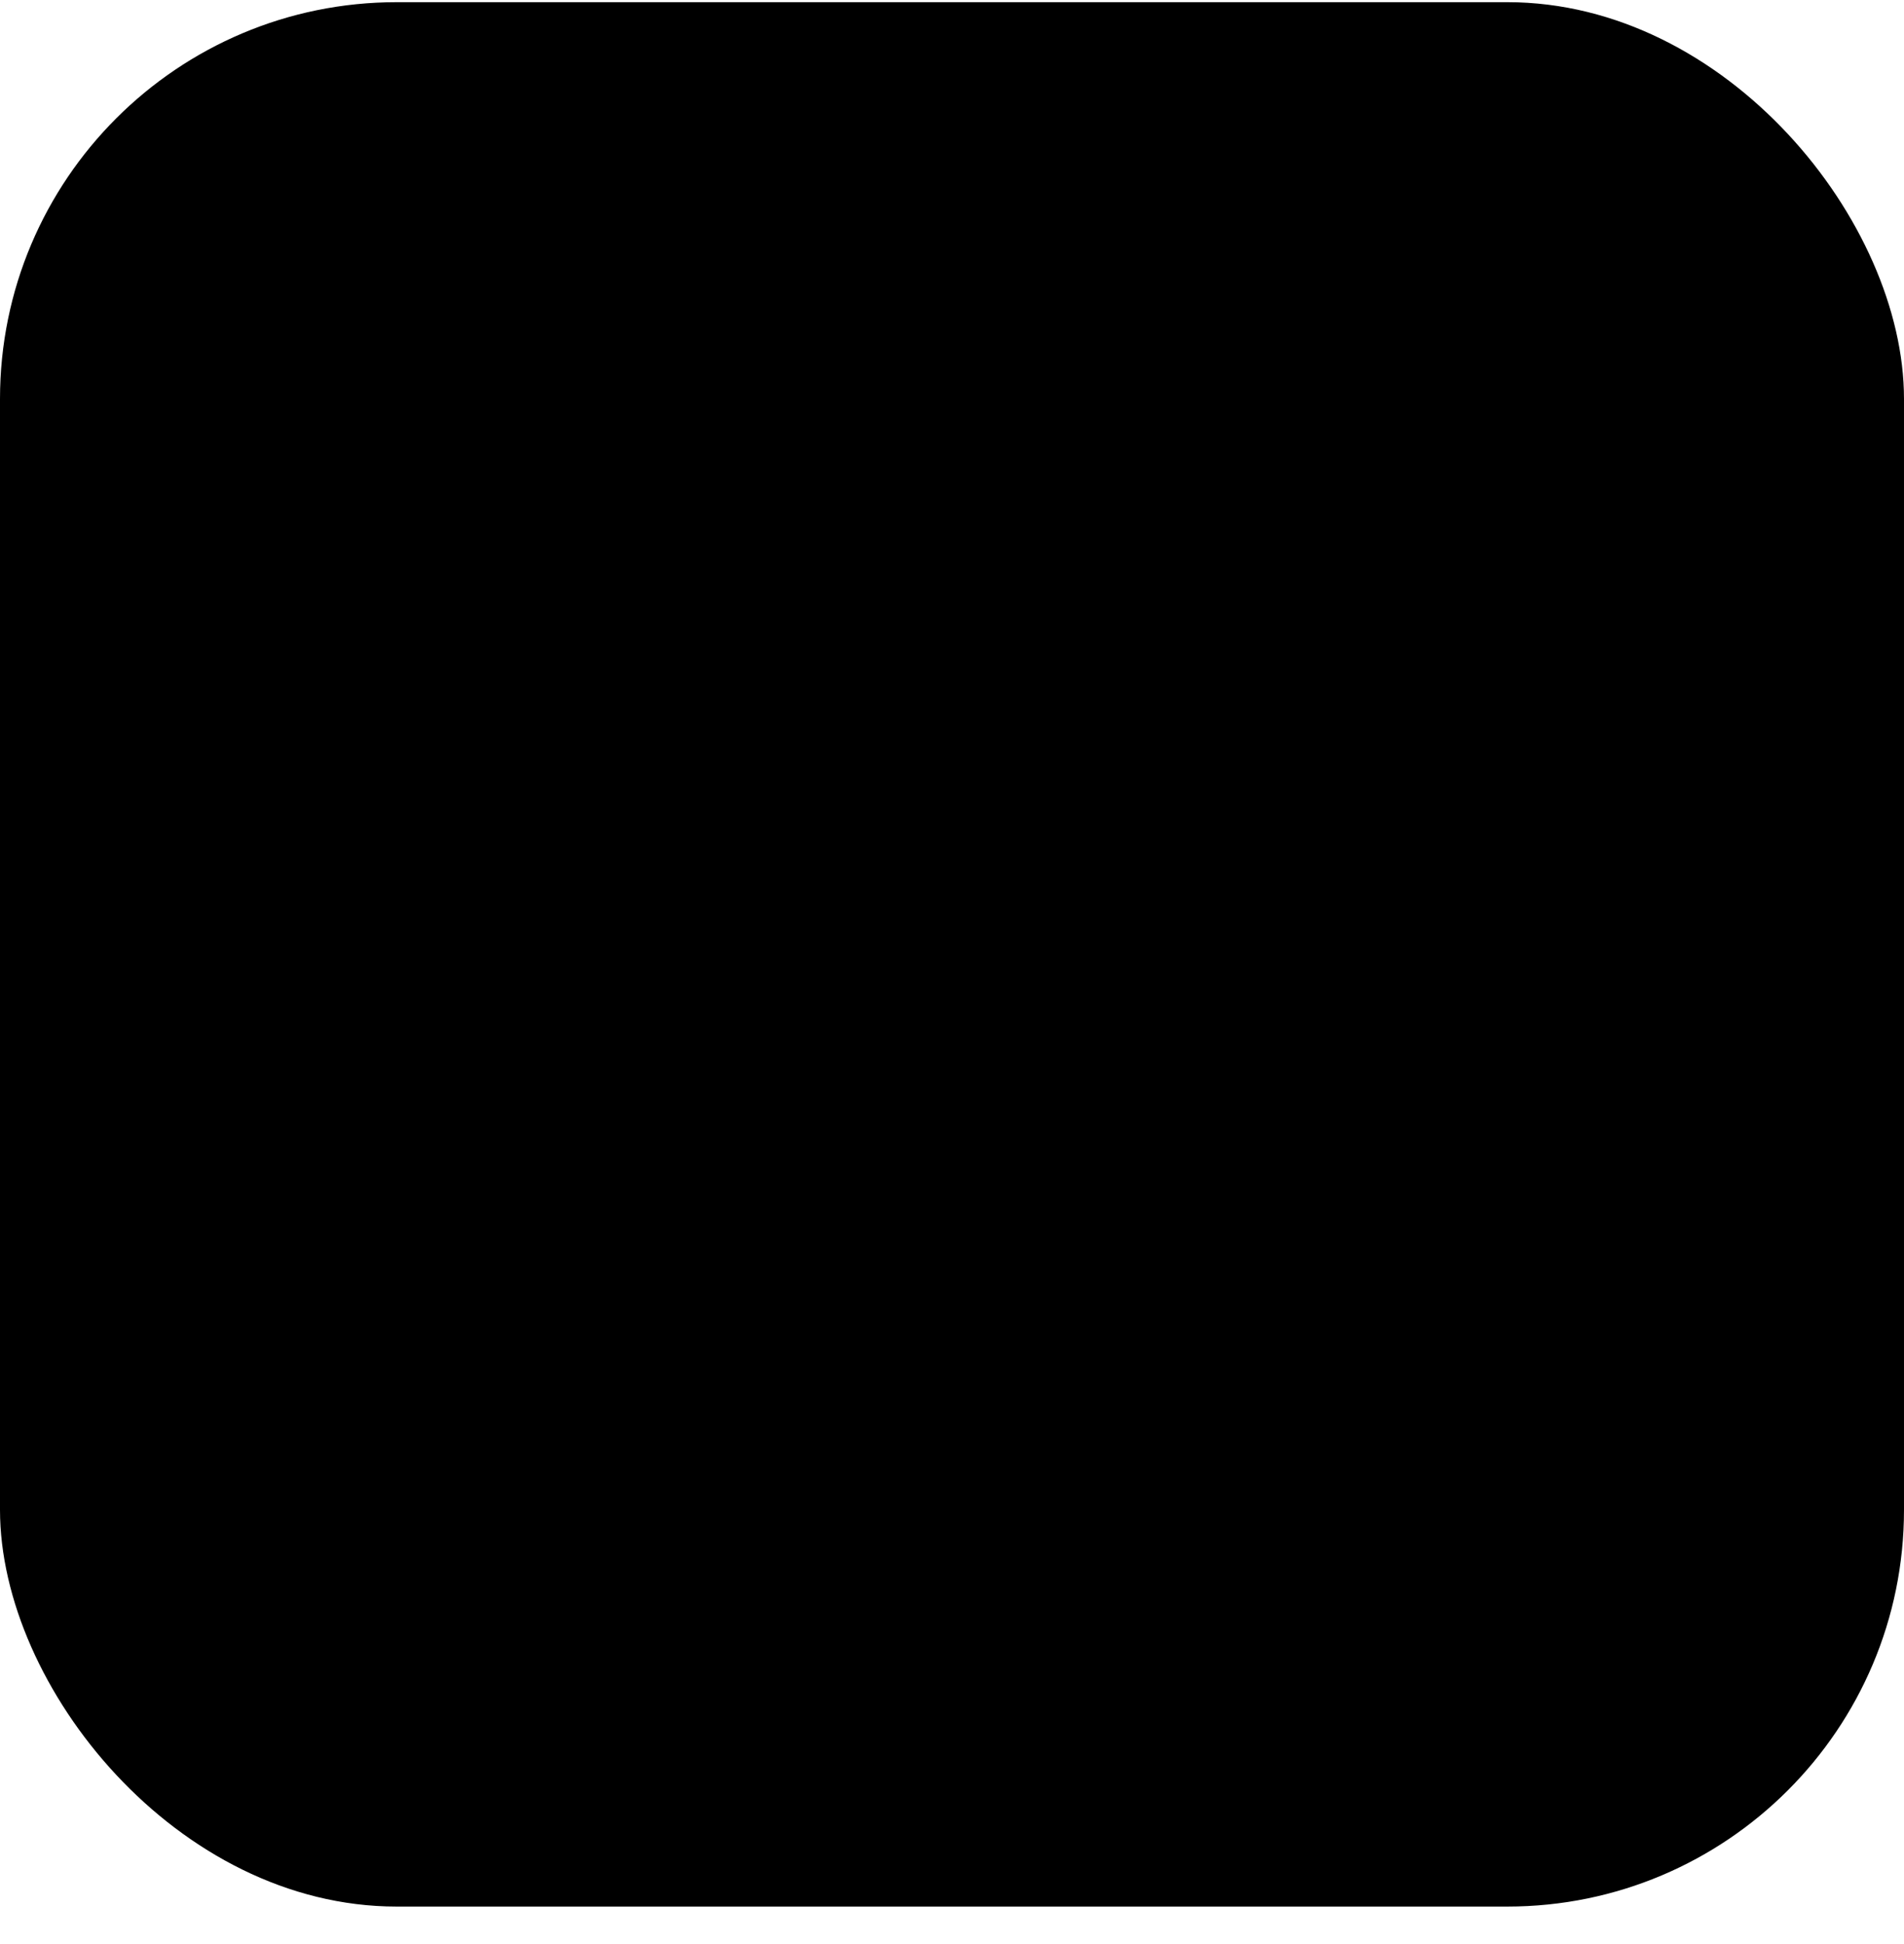 <svg width="48" height="49" viewBox="0 0 48 49" fill="none" xmlns="http://www.w3.org/2000/svg">
<rect y="0.055" width="48" height="48" rx="10" fill="#F8784C" style="fill:#F8784C;fill:color(display-p3 0.973 0.471 0.298);fill-opacity:1;"/>
<path d="M30.25 13.305C27.625 13.305 25.343 14.488 24 16.472C22.657 14.488 20.375 13.305 17.75 13.305C15.762 13.307 13.855 14.098 12.449 15.504C11.043 16.91 10.252 18.816 10.25 20.805C10.25 24.455 12.525 28.253 17.012 32.093C19.069 33.846 21.29 35.395 23.645 36.718C23.754 36.777 23.876 36.808 24 36.808C24.124 36.808 24.246 36.777 24.355 36.718C26.71 35.395 28.931 33.846 30.988 32.093C35.475 28.253 37.75 24.455 37.75 20.805C37.748 18.816 36.957 16.91 35.551 15.504C34.145 14.098 32.238 13.307 30.25 13.305ZM24 35.193C21.949 34.01 11.75 27.77 11.75 20.805C11.752 19.214 12.384 17.689 13.509 16.564C14.634 15.439 16.159 14.806 17.75 14.805C20.285 14.805 22.414 16.158 23.306 18.338C23.363 18.476 23.459 18.594 23.582 18.677C23.706 18.759 23.851 18.803 24 18.803C24.149 18.803 24.294 18.759 24.418 18.677C24.541 18.594 24.637 18.476 24.694 18.338C25.586 16.158 27.715 14.805 30.25 14.805C31.841 14.806 33.366 15.439 34.491 16.564C35.616 17.689 36.248 19.214 36.25 20.805C36.25 27.77 26.051 34.01 24 35.193Z" fill="#242424" style="fill:#242424;fill:color(display-p3 0.141 0.141 0.141);fill-opacity:1;"/>
</svg>

